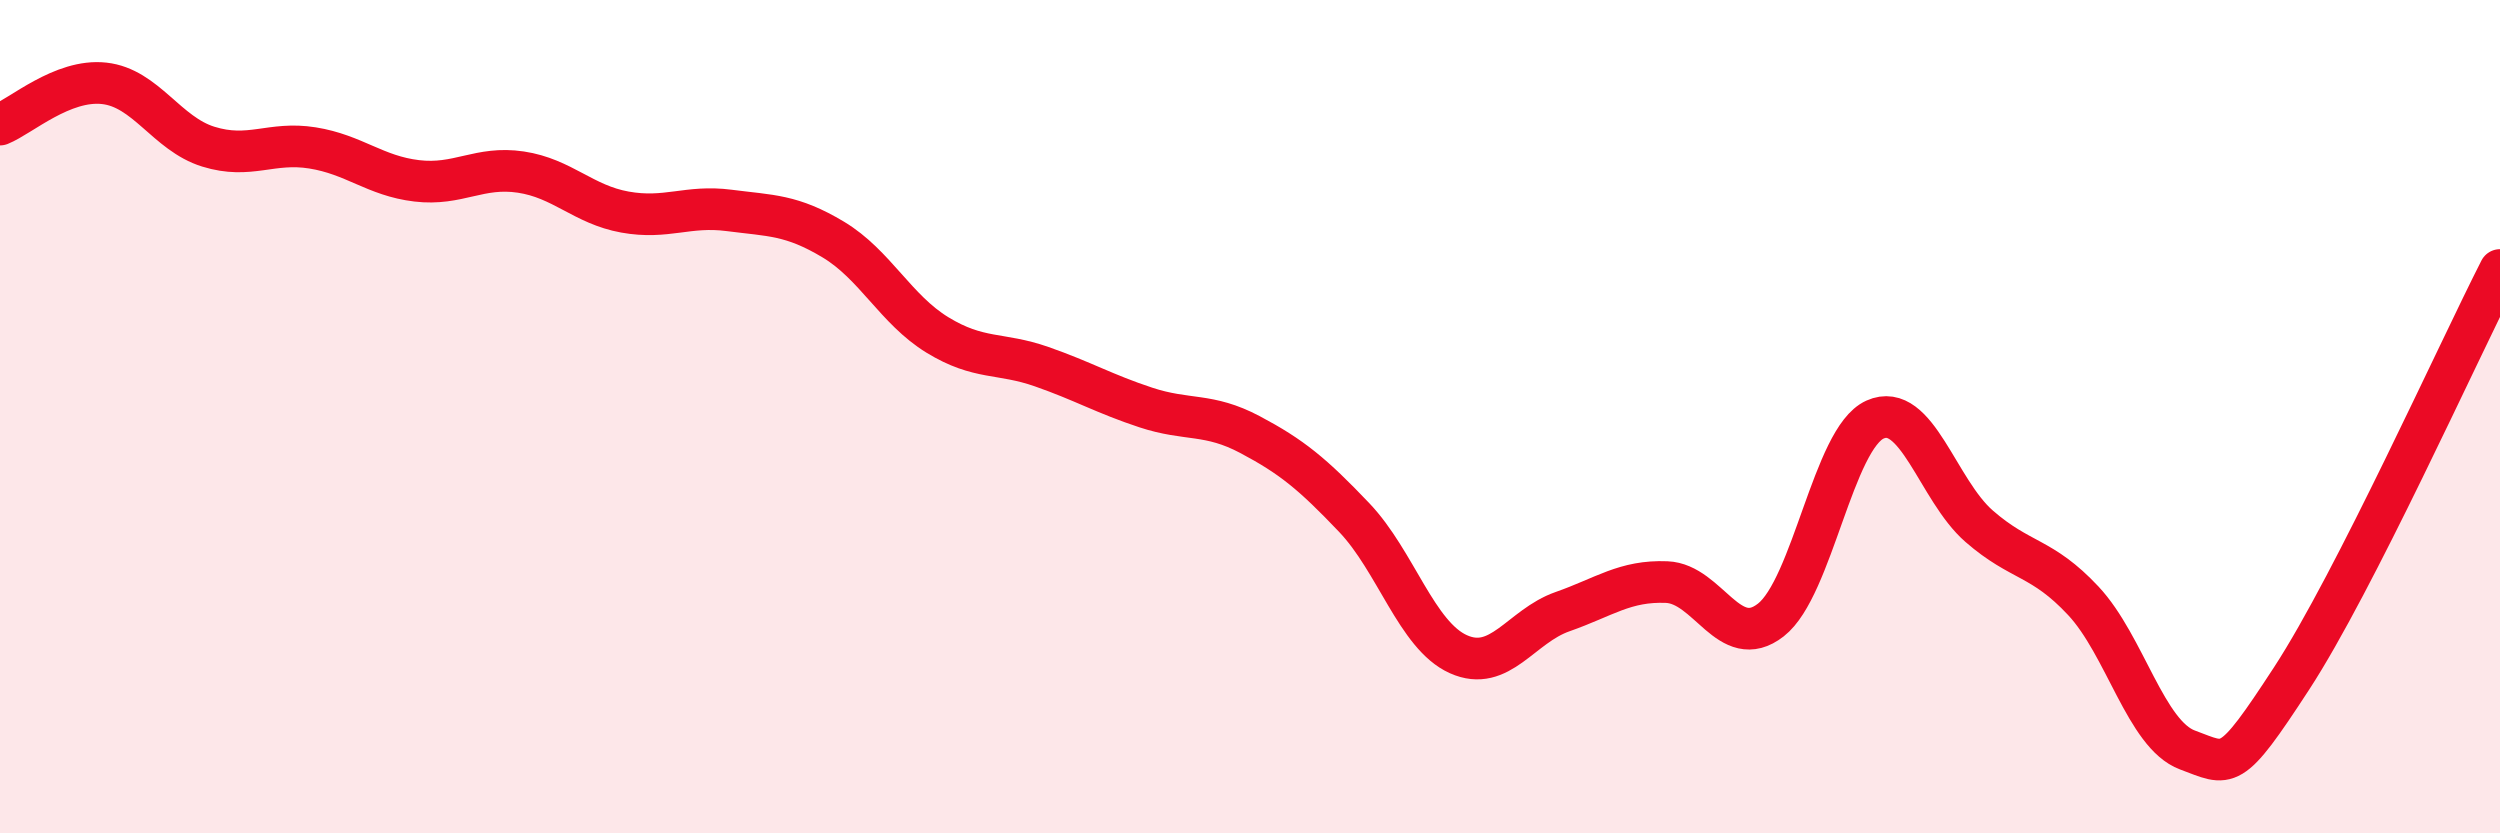 
    <svg width="60" height="20" viewBox="0 0 60 20" xmlns="http://www.w3.org/2000/svg">
      <path
        d="M 0,2.99 C 0.5,2.79 1.5,1.89 2.5,2 C 3.5,2.11 4,3.21 5,3.52 C 6,3.83 6.5,3.39 7.5,3.55 C 8.5,3.71 9,4.22 10,4.34 C 11,4.46 11.5,3.98 12.5,4.13 C 13.5,4.28 14,4.91 15,5.09 C 16,5.27 16.5,4.92 17.5,5.05 C 18.5,5.18 19,5.15 20,5.75 C 21,6.35 21.5,7.43 22.5,8.04 C 23.5,8.65 24,8.45 25,8.8 C 26,9.15 26.5,9.45 27.5,9.78 C 28.5,10.11 29,9.9 30,10.43 C 31,10.96 31.5,11.37 32.5,12.42 C 33.5,13.47 34,15.25 35,15.7 C 36,16.15 36.5,15.03 37.5,14.68 C 38.5,14.33 39,13.93 40,13.97 C 41,14.01 41.5,15.66 42.5,14.88 C 43.5,14.1 44,10.52 45,10.07 C 46,9.62 46.5,11.76 47.5,12.63 C 48.5,13.5 49,13.35 50,14.42 C 51,15.49 51.5,17.63 52.5,18 C 53.5,18.37 53.5,18.58 55,16.28 C 56.5,13.98 59,8.44 60,6.48L60 20L0 20Z"
        fill="#EB0A25"
        opacity="0.1"
        stroke-linecap="round"
        stroke-linejoin="round"
      />
      <path
        d="M 0,2.99 C 0.5,2.79 1.5,1.89 2.5,2 C 3.5,2.11 4,3.21 5,3.52 C 6,3.83 6.5,3.39 7.5,3.55 C 8.5,3.71 9,4.22 10,4.34 C 11,4.46 11.5,3.98 12.5,4.13 C 13.5,4.28 14,4.91 15,5.09 C 16,5.27 16.5,4.92 17.5,5.05 C 18.5,5.18 19,5.15 20,5.75 C 21,6.35 21.5,7.43 22.5,8.04 C 23.5,8.65 24,8.45 25,8.8 C 26,9.15 26.5,9.45 27.5,9.78 C 28.5,10.11 29,9.9 30,10.43 C 31,10.96 31.5,11.37 32.5,12.42 C 33.5,13.47 34,15.25 35,15.7 C 36,16.15 36.5,15.03 37.5,14.68 C 38.5,14.33 39,13.93 40,13.97 C 41,14.01 41.5,15.66 42.5,14.88 C 43.5,14.1 44,10.52 45,10.07 C 46,9.62 46.5,11.76 47.5,12.63 C 48.5,13.5 49,13.35 50,14.42 C 51,15.49 51.5,17.63 52.5,18 C 53.5,18.37 53.5,18.58 55,16.28 C 56.5,13.98 59,8.44 60,6.48"
        stroke="#EB0A25"
        stroke-width="1"
        fill="none"
        stroke-linecap="round"
        stroke-linejoin="round"
      />
    </svg>
  